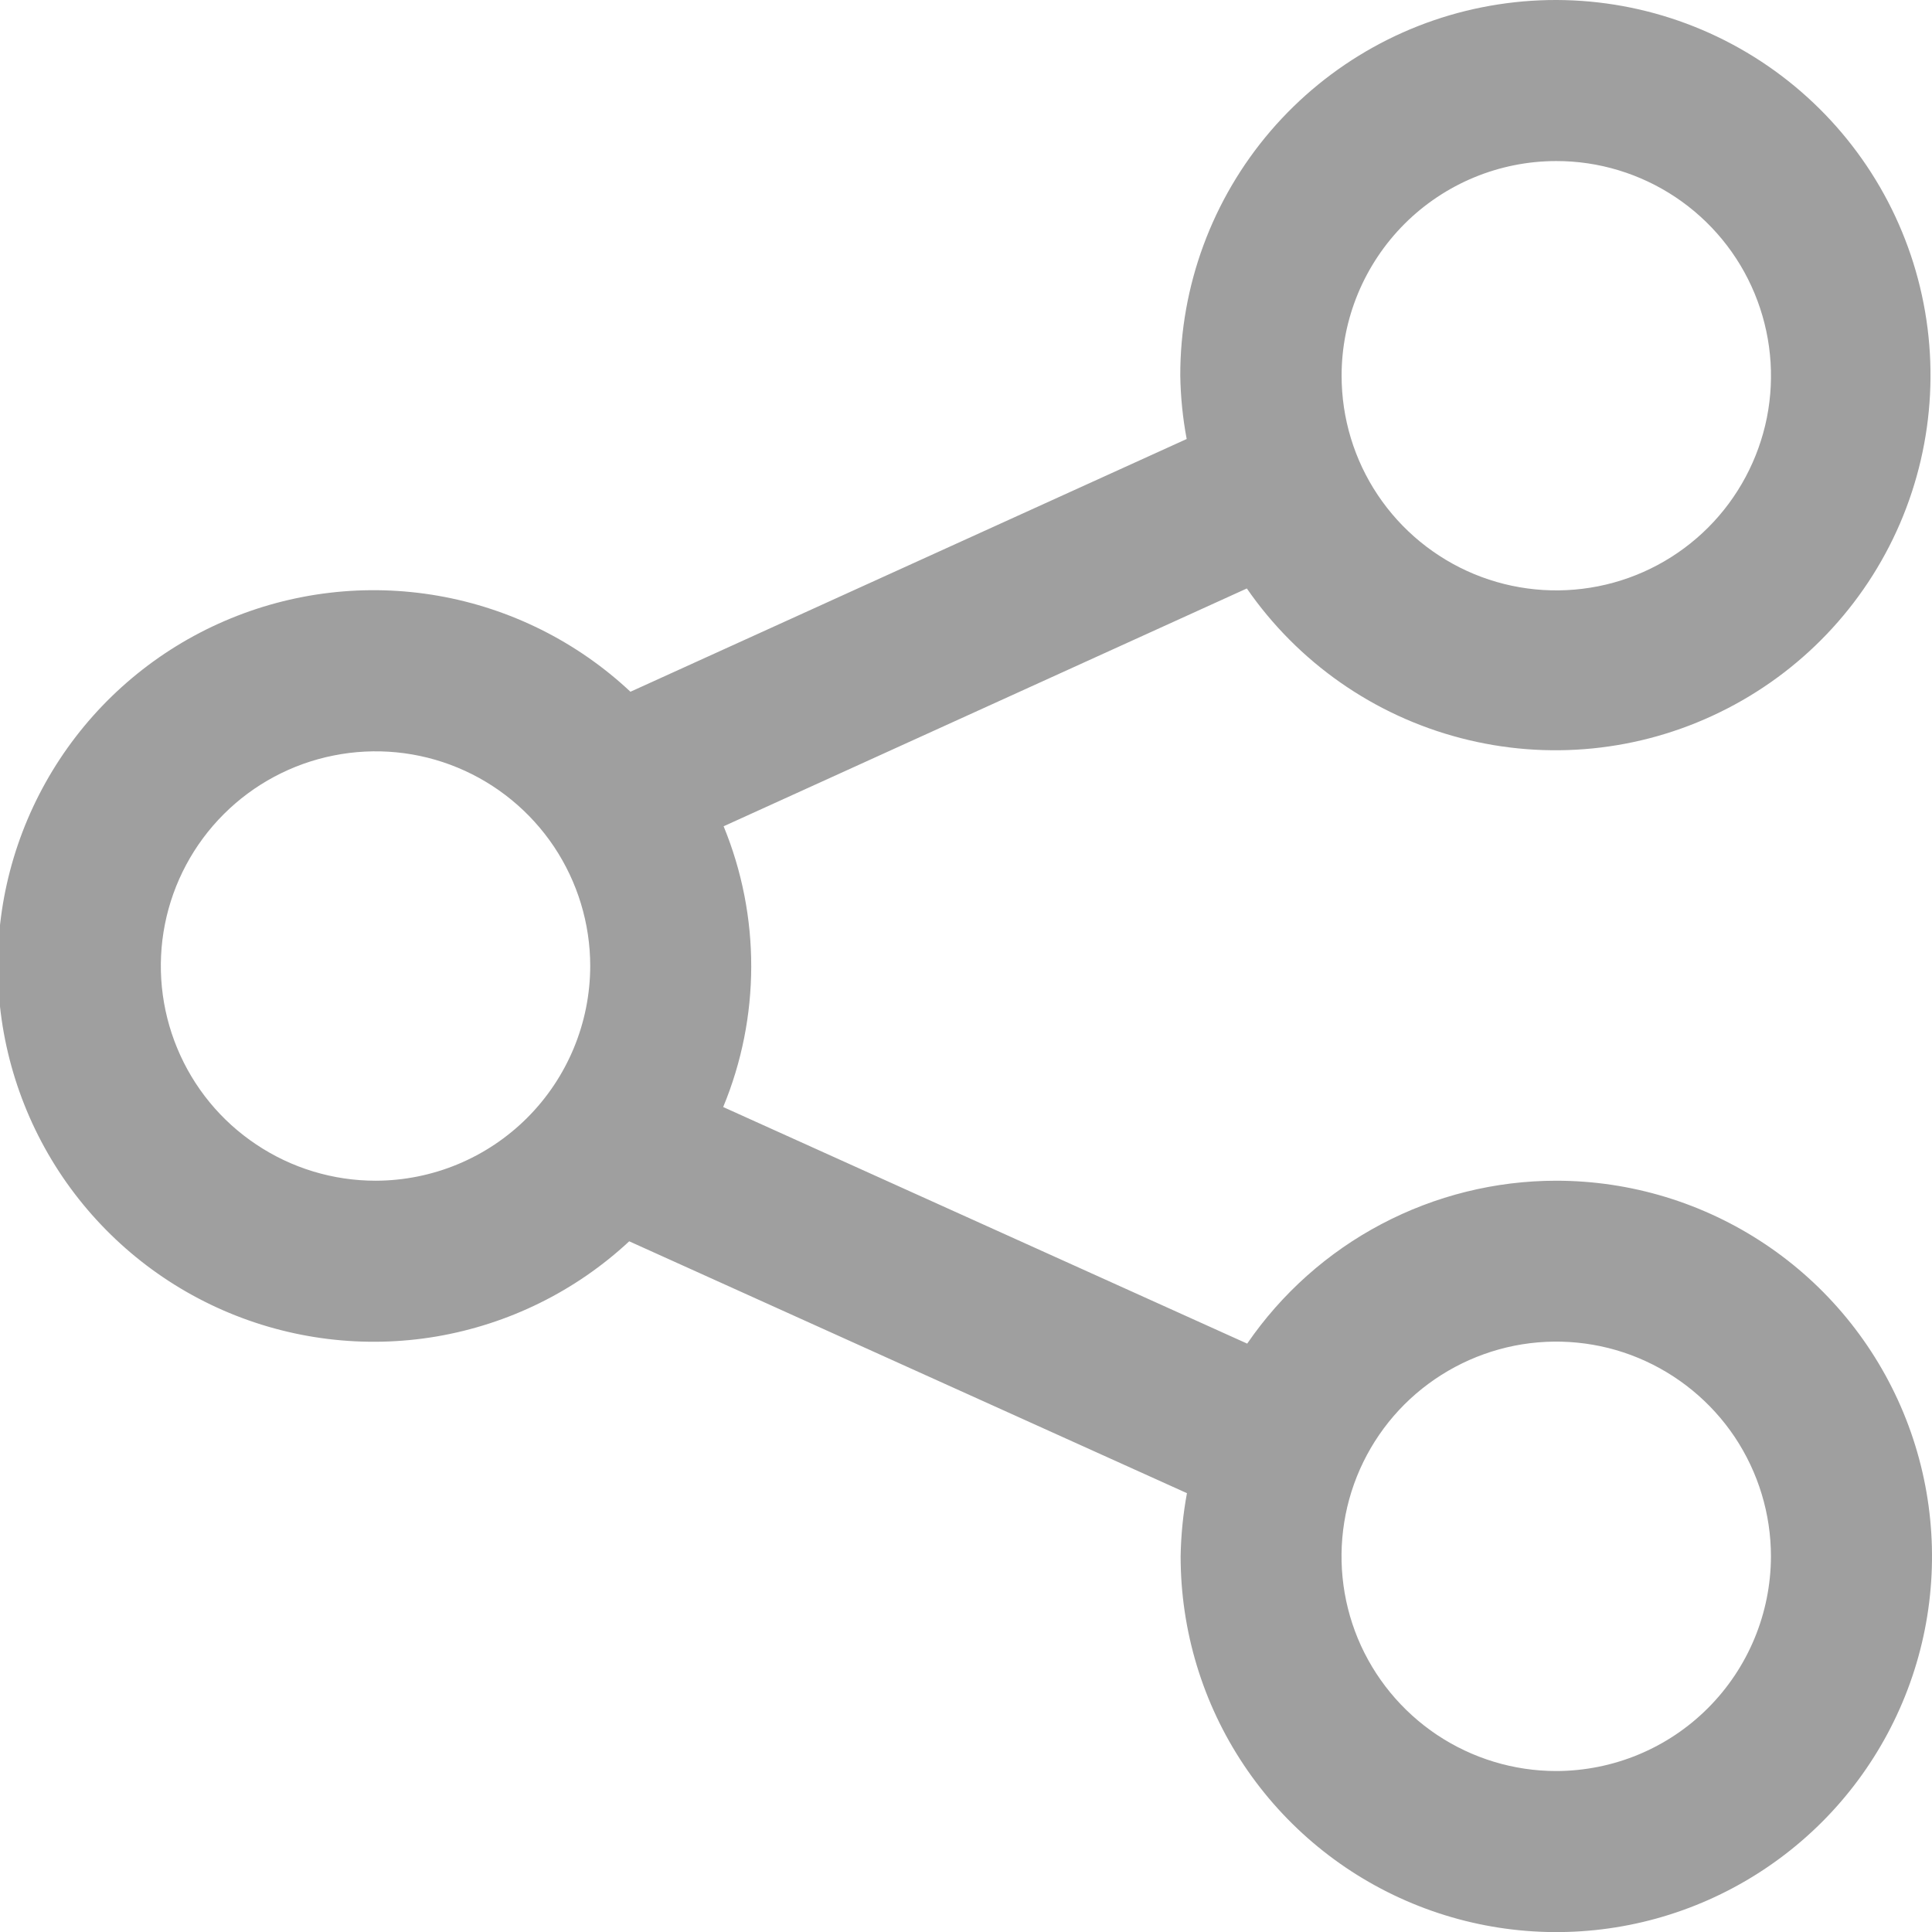 <?xml version="1.0" encoding="UTF-8"?> <svg xmlns="http://www.w3.org/2000/svg" width="22" height="22" viewBox="0 0 22 22" fill="none"> <path d="M17.721 13.445C17.028 13.445 16.345 13.615 15.732 13.938C15.119 14.261 14.594 14.729 14.202 15.3L8.235 12.606C8.659 11.583 8.661 10.433 8.24 9.409L14.198 6.701C14.779 7.541 15.642 8.146 16.631 8.404C17.619 8.663 18.667 8.559 19.585 8.11C20.504 7.662 21.231 6.9 21.635 5.962C22.039 5.023 22.093 3.971 21.788 2.996C21.483 2.021 20.839 1.188 19.972 0.647C19.105 0.106 18.073 -0.106 17.063 0.05C16.053 0.205 15.133 0.717 14.468 1.492C13.803 2.268 13.438 3.257 13.44 4.278C13.444 4.52 13.468 4.761 13.513 4.999L7.179 7.877C6.571 7.307 5.809 6.927 4.988 6.784C4.167 6.641 3.322 6.741 2.556 7.072C1.791 7.402 1.139 7.949 0.68 8.646C0.222 9.342 -0.024 10.157 -0.025 10.99C-0.027 11.824 0.215 12.64 0.67 13.338C1.126 14.036 1.775 14.586 2.539 14.92C3.303 15.254 4.148 15.358 4.969 15.219C5.791 15.079 6.555 14.703 7.165 14.135L13.516 17.003C13.472 17.24 13.448 17.481 13.444 17.722C13.444 18.568 13.694 19.396 14.164 20.099C14.634 20.803 15.302 21.351 16.084 21.675C16.866 21.999 17.726 22.084 18.556 21.919C19.386 21.754 20.148 21.346 20.747 20.748C21.345 20.15 21.753 19.387 21.918 18.557C22.083 17.727 21.998 16.867 21.674 16.085C21.35 15.304 20.802 14.636 20.098 14.166C19.394 13.696 18.567 13.445 17.721 13.445ZM17.721 1.834C18.204 1.833 18.677 1.977 19.079 2.245C19.482 2.514 19.795 2.895 19.98 3.342C20.165 3.789 20.214 4.28 20.12 4.755C20.025 5.229 19.793 5.665 19.451 6.007C19.109 6.349 18.673 6.582 18.199 6.676C17.725 6.77 17.233 6.722 16.786 6.537C16.34 6.352 15.958 6.039 15.689 5.637C15.42 5.235 15.277 4.762 15.277 4.278C15.277 3.63 15.535 3.009 15.993 2.55C16.451 2.092 17.073 1.834 17.721 1.834ZM4.277 13.445C3.793 13.445 3.321 13.302 2.919 13.033C2.516 12.765 2.203 12.383 2.018 11.936C1.833 11.49 1.784 10.998 1.878 10.524C1.972 10.05 2.205 9.614 2.547 9.272C2.889 8.93 3.325 8.697 3.799 8.603C4.273 8.508 4.765 8.556 5.211 8.741C5.658 8.926 6.04 9.24 6.309 9.642C6.577 10.044 6.721 10.517 6.721 11C6.72 11.648 6.462 12.27 6.004 12.728C5.546 13.186 4.925 13.444 4.277 13.445ZM17.721 20.167C17.237 20.167 16.765 20.023 16.363 19.755C15.961 19.486 15.647 19.104 15.462 18.658C15.277 18.211 15.229 17.719 15.323 17.245C15.417 16.771 15.65 16.335 15.992 15.993C16.334 15.652 16.77 15.419 17.244 15.324C17.718 15.23 18.21 15.278 18.656 15.463C19.103 15.649 19.485 15.962 19.754 16.364C20.022 16.766 20.166 17.239 20.166 17.722C20.165 18.37 19.907 18.992 19.449 19.45C18.991 19.909 18.369 20.166 17.721 20.167Z" fill="#9F9F9F"></path> </svg> 